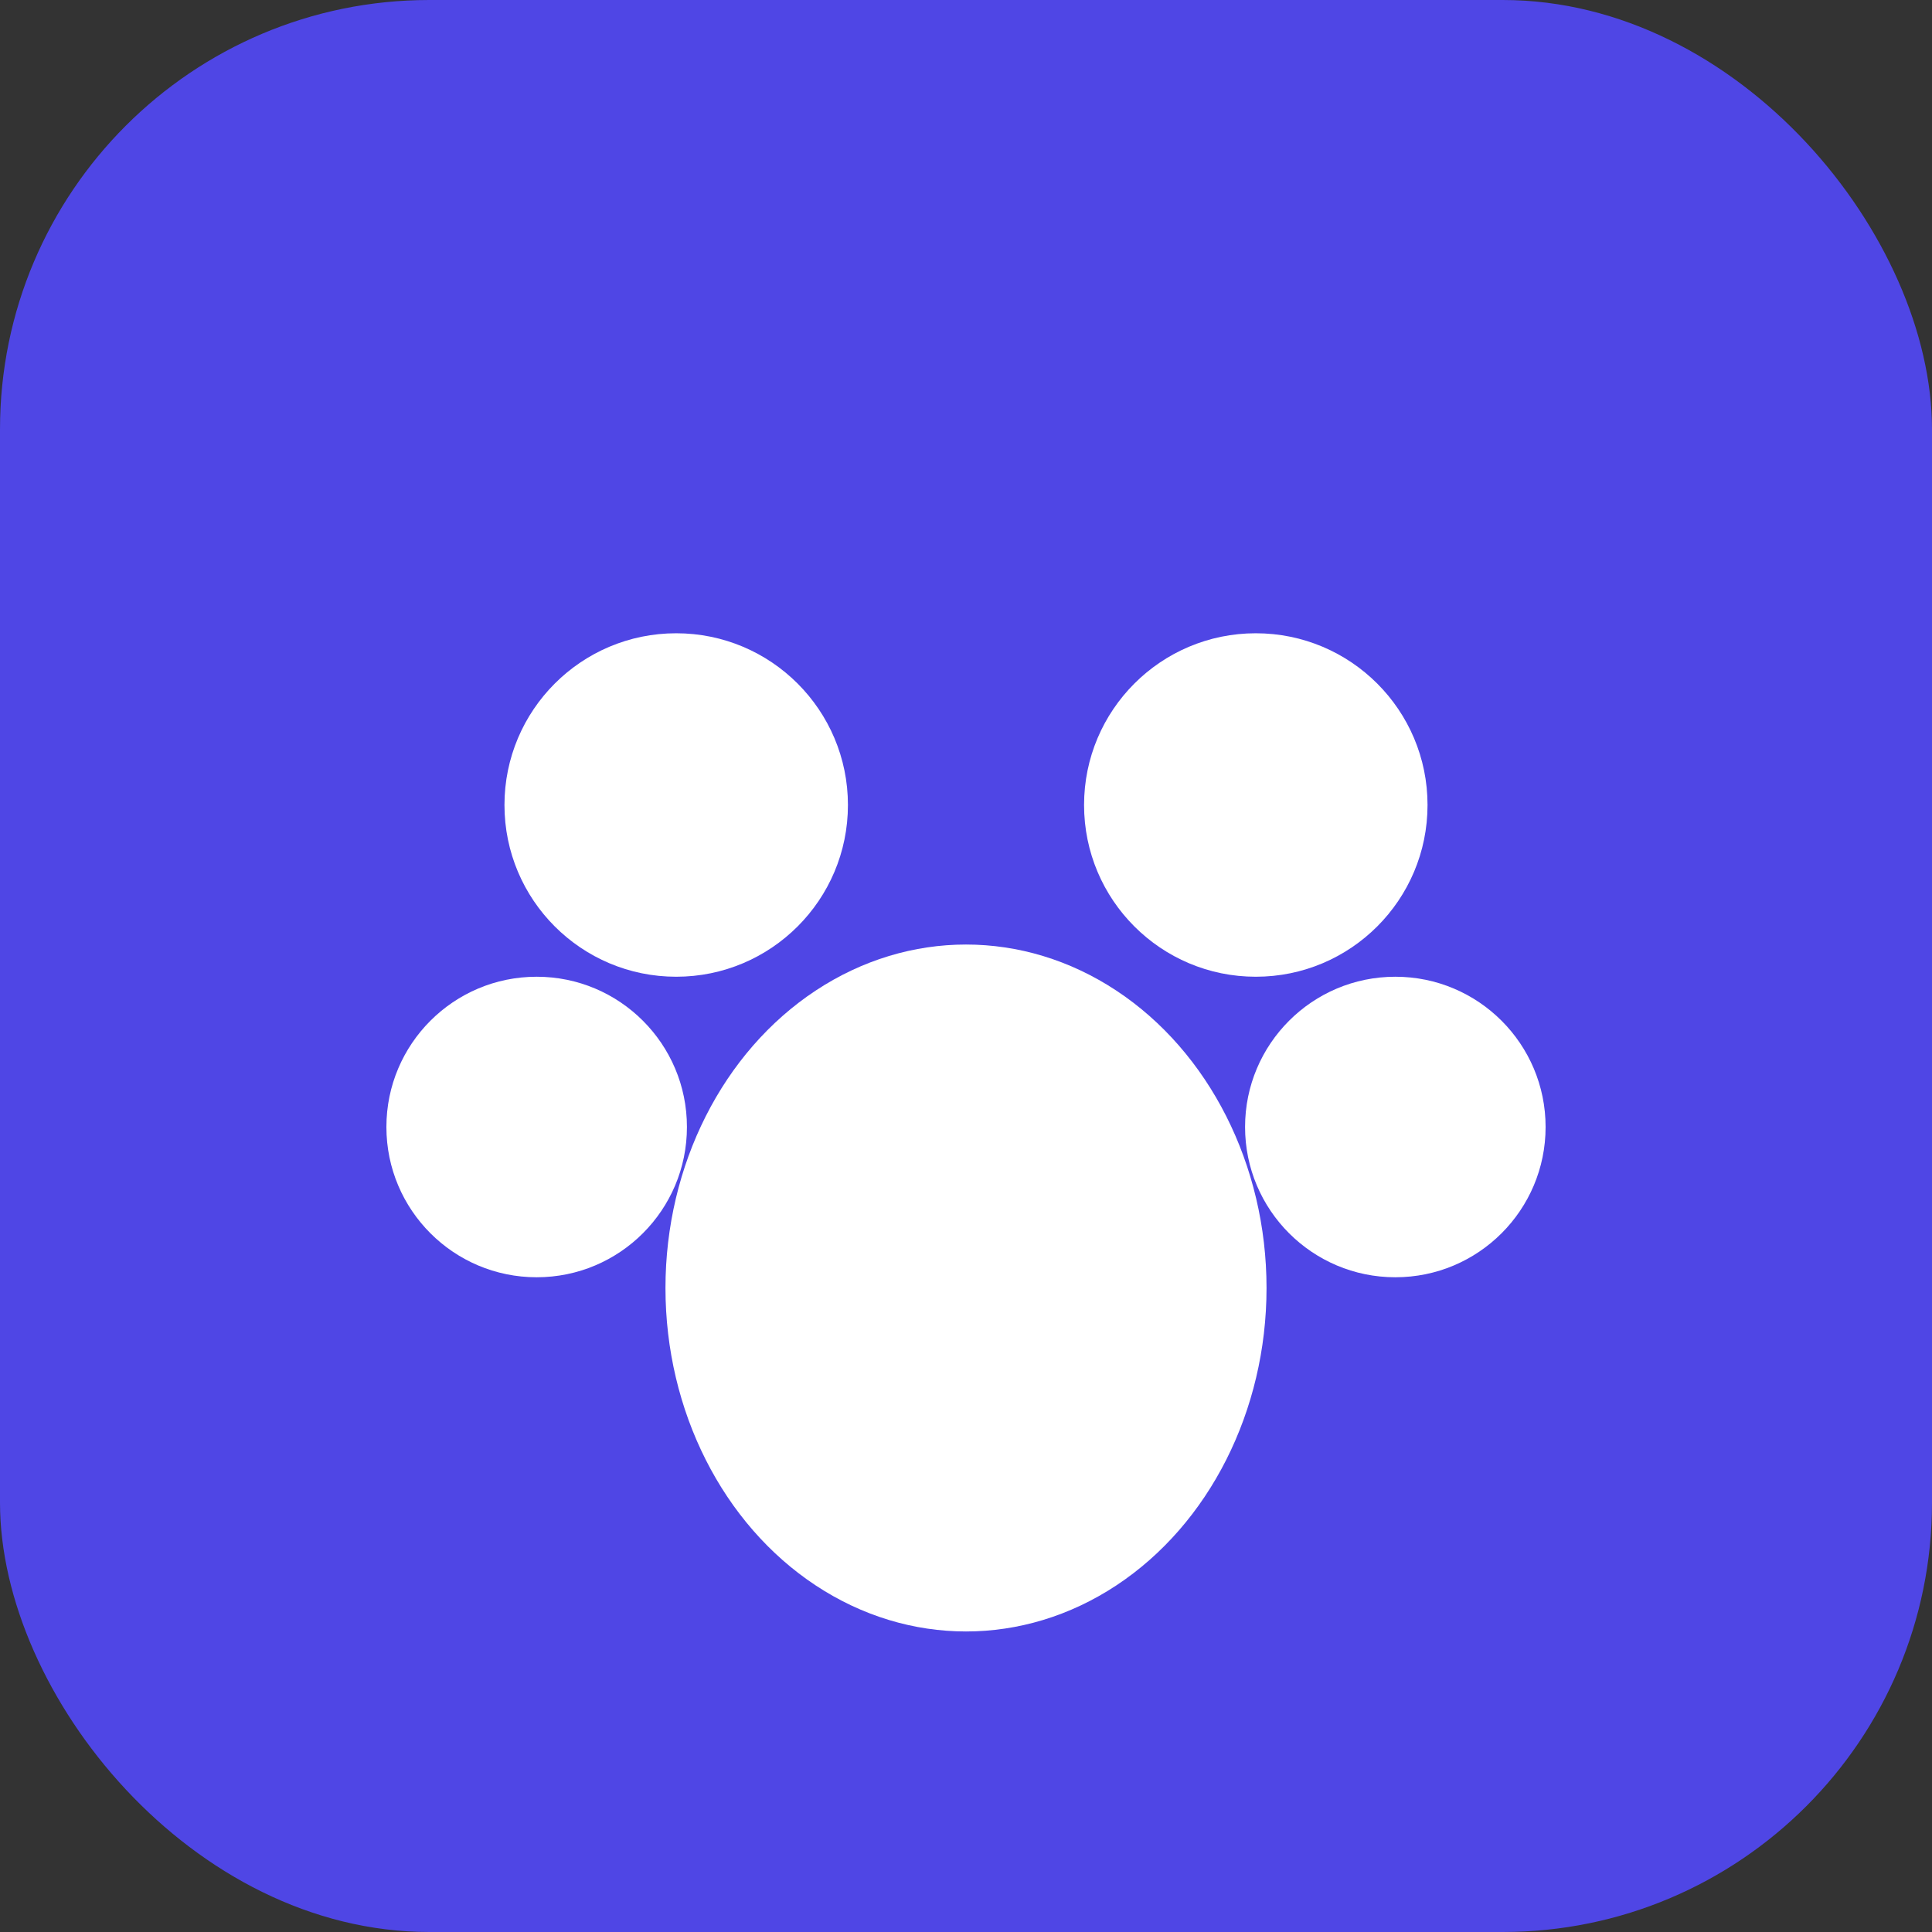 <svg width="180" height="180" viewBox="0 0 180 180" fill="none" xmlns="http://www.w3.org/2000/svg">
  <rect x="0" y="0" width="180" height="180" fill="#333333" stroke="none"/>
  <!-- Background -->
  <rect width="180" height="180" rx="40" fill="#4f46e5"/>
  
  <!-- Paw icon centered -->
  <g transform="translate(45, 35)">
    <!-- Main pad -->
    <ellipse cx="45" cy="85" rx="28" ry="32" fill="white"/>
    <!-- Top pads -->
    <circle cx="18" cy="40" r="16" fill="white"/>
    <circle cx="72" cy="40" r="16" fill="white"/>
    <!-- Side pads -->
    <circle cx="5" cy="70" r="14" fill="white"/>
    <circle cx="85" cy="70" r="14" fill="white"/>
  </g>
</svg>
